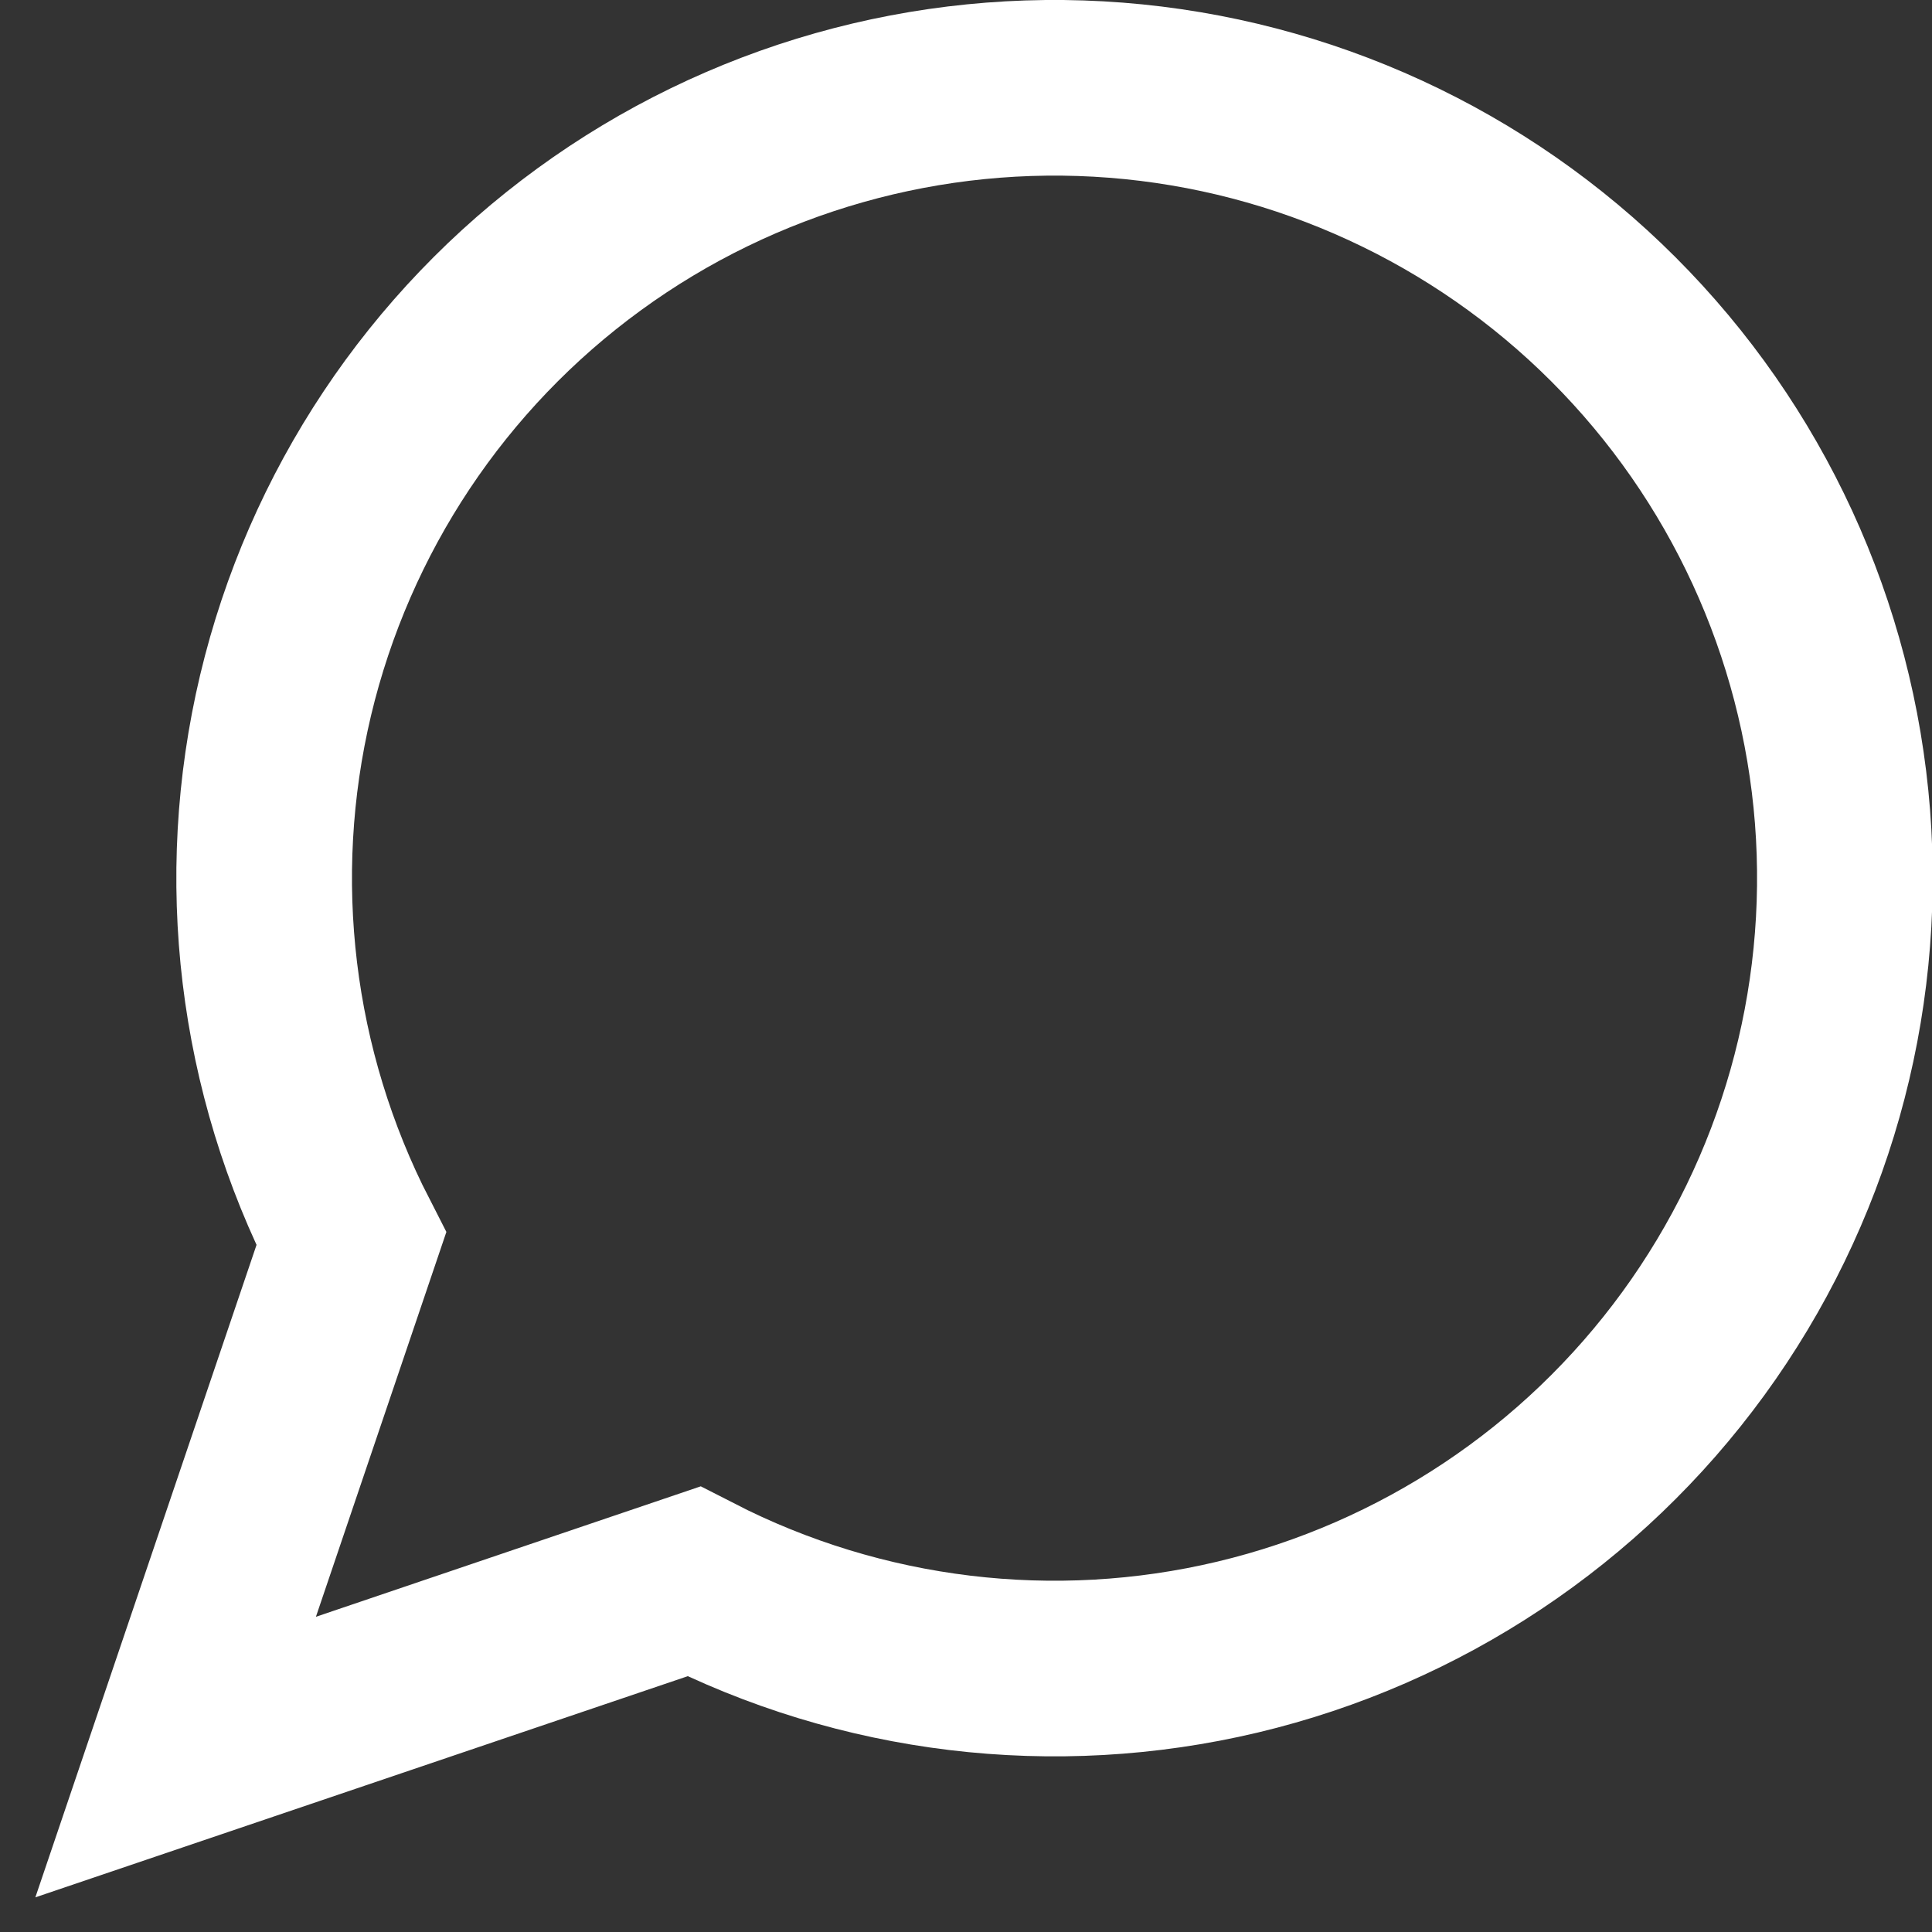 <?xml version="1.0" encoding="utf-8"?>
<svg xmlns="http://www.w3.org/2000/svg" fill="none" height="100%" overflow="visible" preserveAspectRatio="none" style="display: block;" viewBox="0 0 22 22" width="100%">
<rect x="0" y="0" width="22" height="22" fill="#333333" stroke="none"/>
<path d="M7.9 18.008C9.809 18.987 12.004 19.252 14.091 18.756C16.178 18.259 18.019 17.034 19.282 15.3C20.545 13.566 21.147 11.439 20.981 9.3C20.814 7.161 19.889 5.153 18.372 3.636C16.855 2.119 14.846 1.194 12.708 1.027C10.569 0.86 8.441 1.463 6.708 2.726C4.974 3.989 3.749 5.83 3.252 7.917C2.756 10.004 3.021 12.199 4 14.108L2 20.008L7.9 18.008Z" id="Vector" stroke="white" stroke-linecap="round" stroke-width="2"/>
</svg>